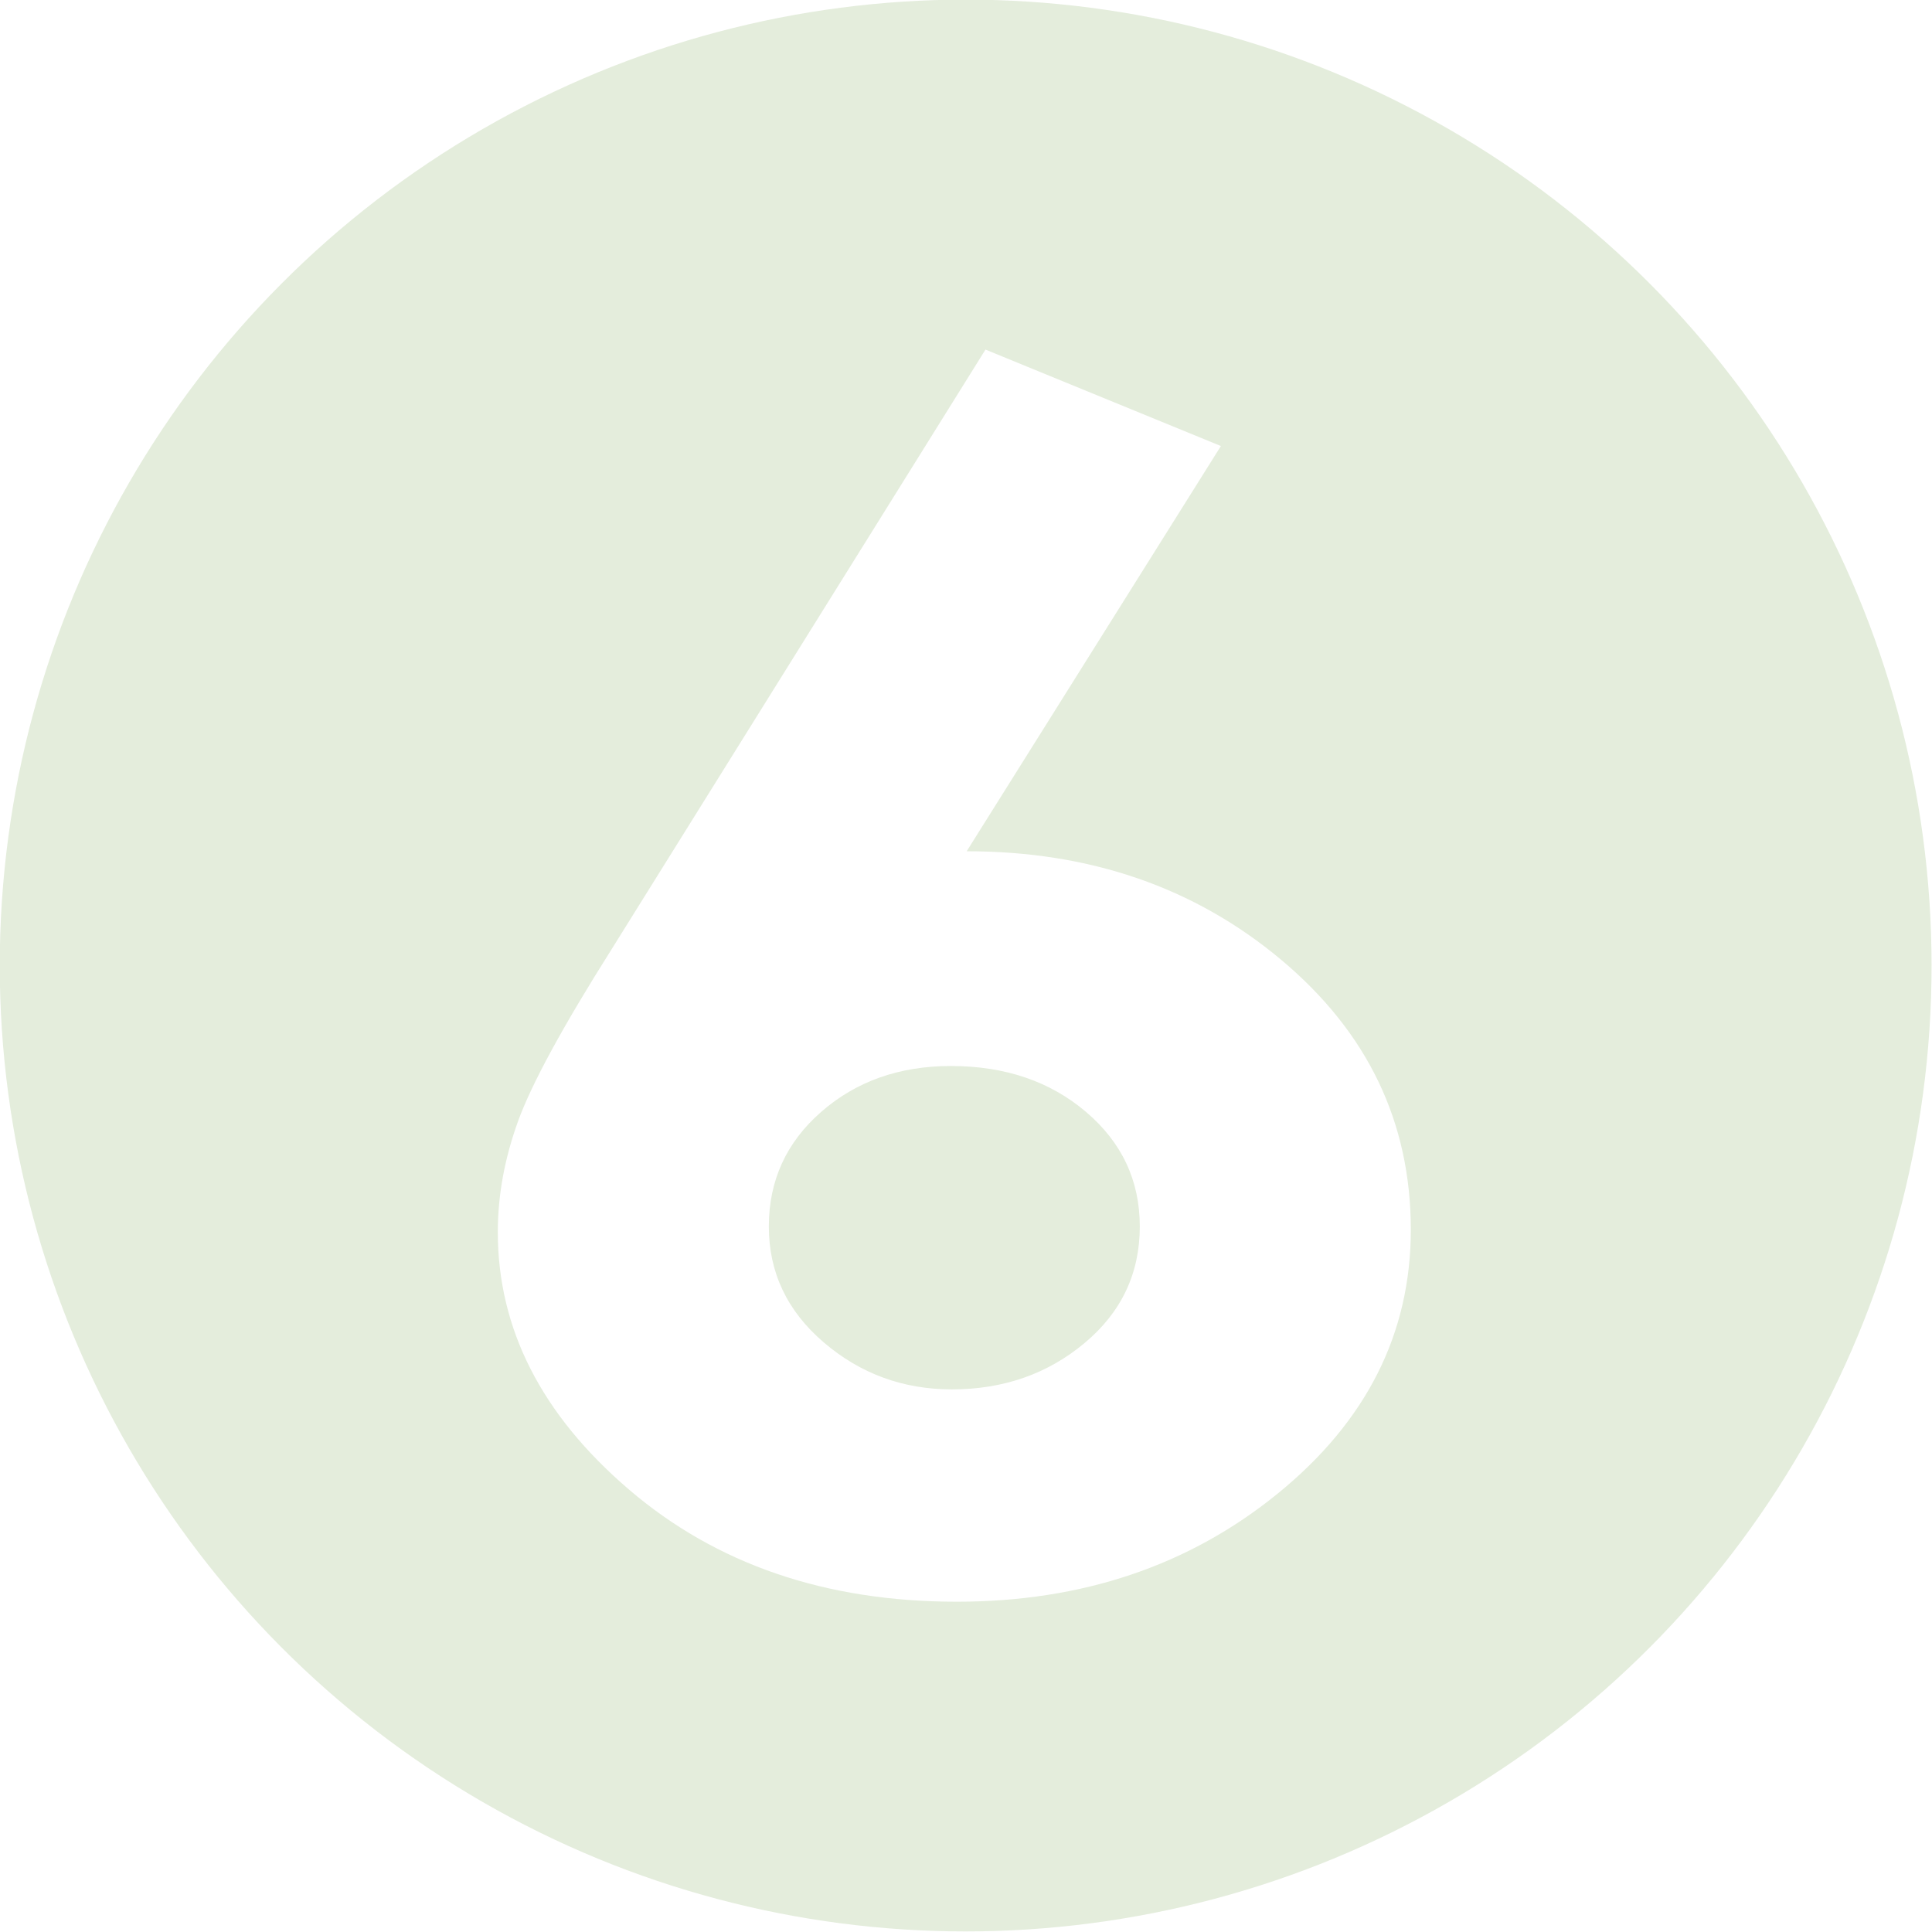 <?xml version="1.0" encoding="UTF-8"?>
<svg xmlns="http://www.w3.org/2000/svg" viewBox="6578.902 1934.421 1050.818 1050.818">
  <g transform="matrix(3.302, 0, 0, 3.302, 5204.631, -199.295)" style="opacity:0.15">
    <title>Number</title>
    <ellipse style="fill-rule: nonzero; stroke-miterlimit: 6.64; stroke-width: 0px; filter: none; paint-order: fill; fill: rgb(72, 132, 20); stroke: url('#gradient-21');" cx="575.256" cy="805.229" rx="159.103" ry="159.103"></ellipse>
    <path d="M 529.31 754.257 L 538.482 758.843 L 528.578 778.112 Q 535.784 778.112 540.833 783.276 Q 545.881 788.44 545.881 796.109 Q 545.881 803.508 540.698 808.653 Q 535.515 813.798 528.192 813.798 Q 520.523 813.798 515.417 808.46 Q 510.311 803.123 510.311 796.225 Q 510.311 793.604 511.101 790.945 Q 511.891 788.286 514.743 782.775 Z M 527.961 788.324 Q 524.955 788.324 522.913 790.502 Q 520.87 792.679 520.87 795.955 Q 520.87 799.231 523.009 801.466 Q 525.148 803.701 528 803.701 Q 531.006 803.701 533.164 801.504 Q 535.322 799.308 535.322 795.955 Q 535.322 792.679 533.222 790.502 Q 531.121 788.324 527.961 788.324 Z" transform="matrix(4.228, 0, 0, 3.464, -1659.403, -1908.974)" style="fill: rgb(255, 255, 255); stroke-width: 0px;"></path>
  </g>
</svg>
